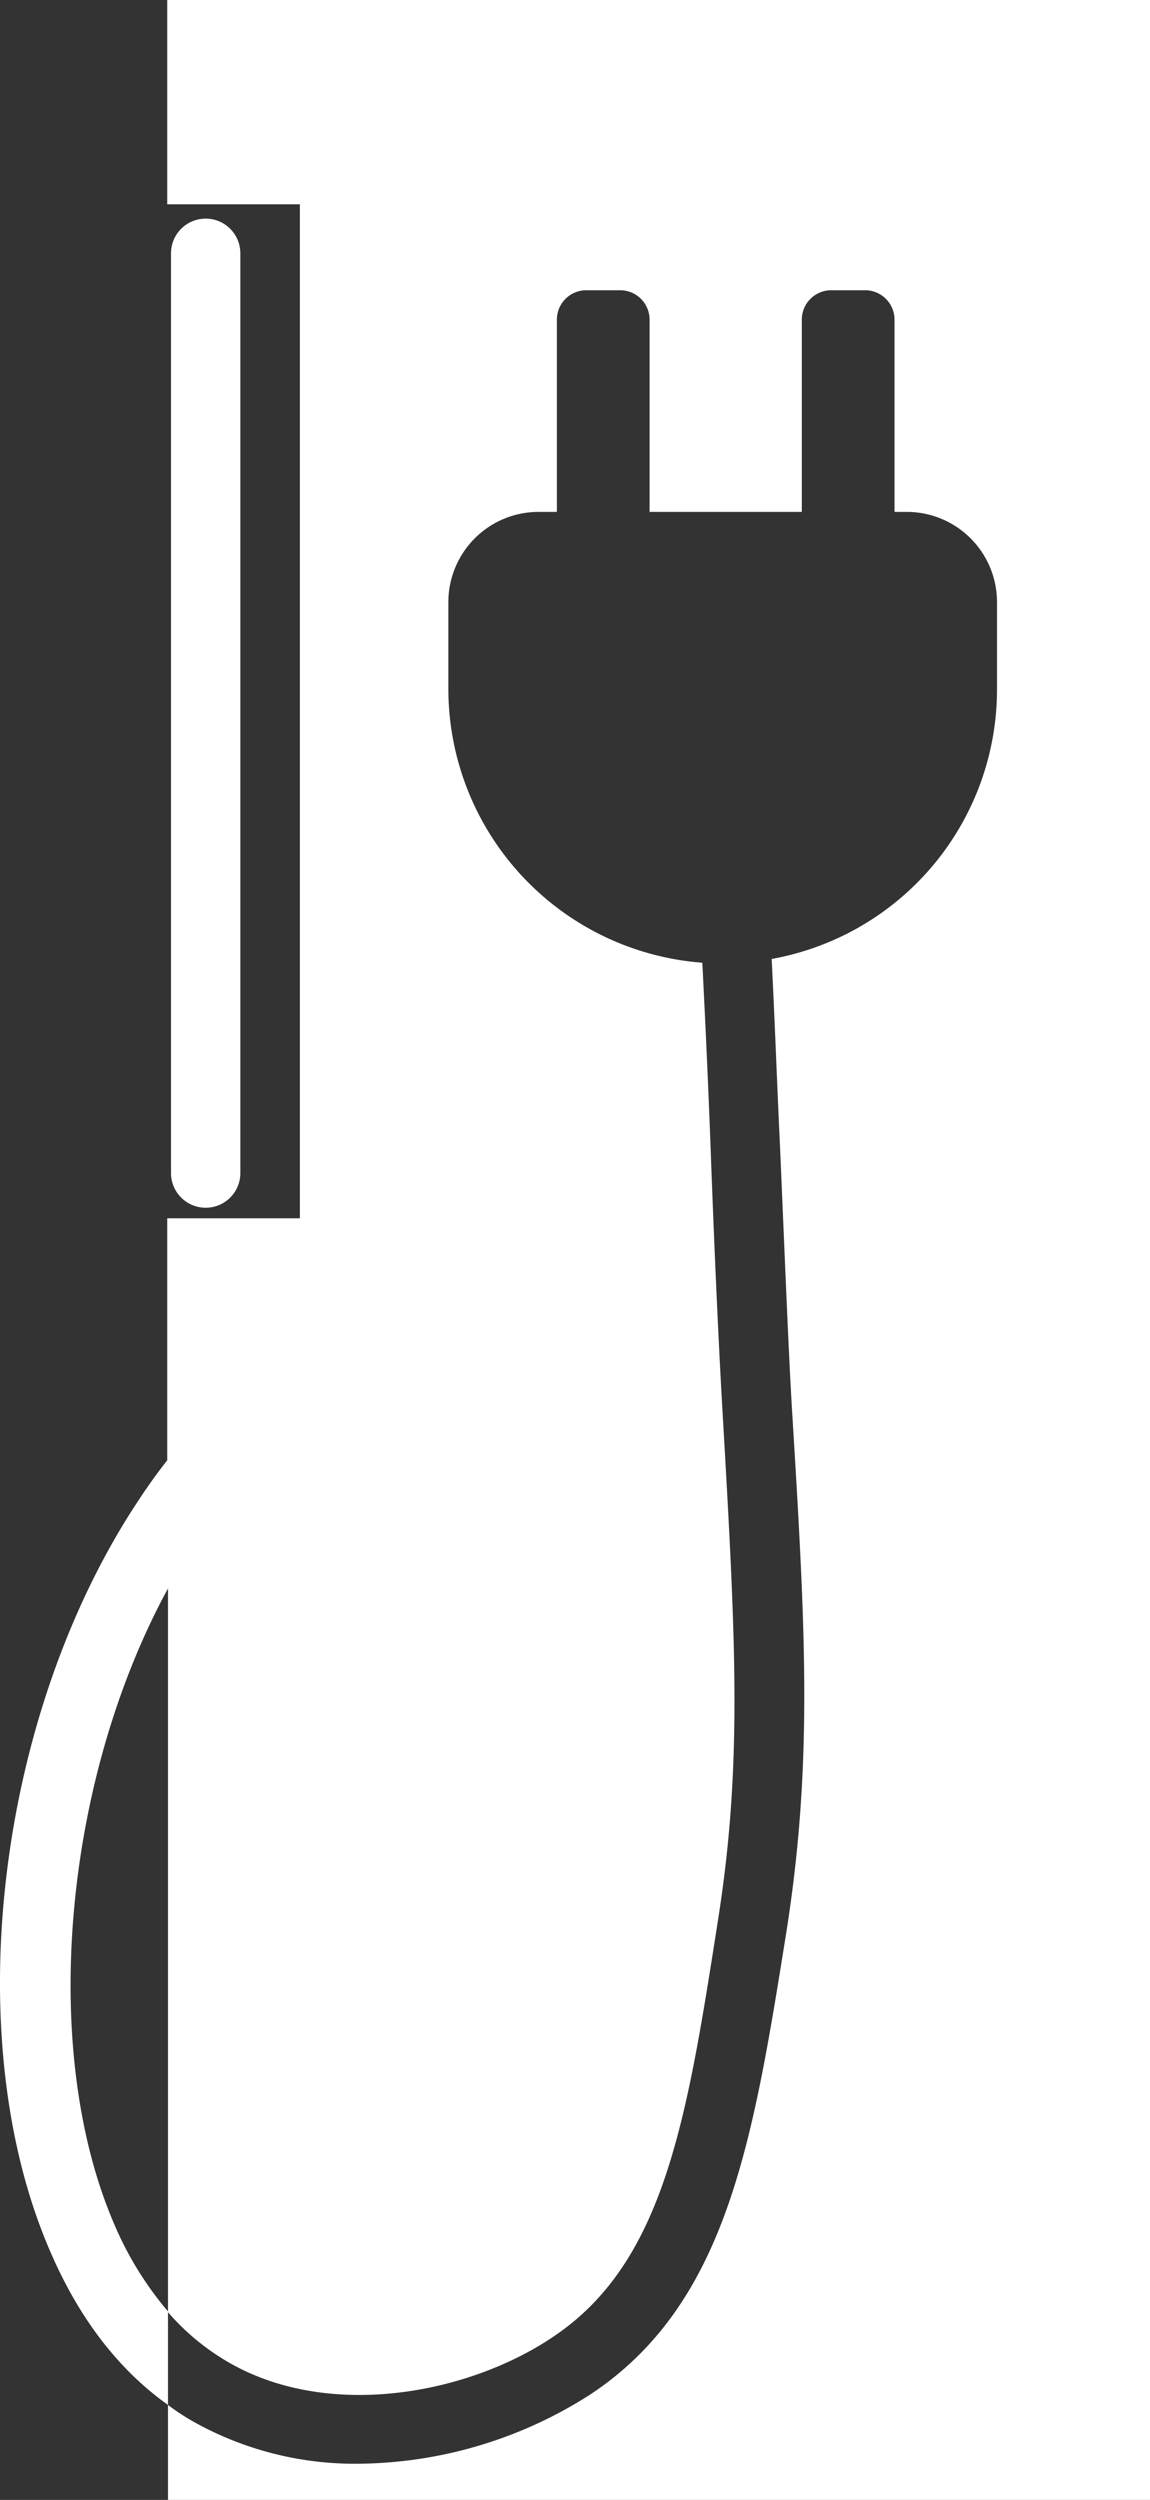 <svg xmlns="http://www.w3.org/2000/svg" width="152.591" height="331.6" viewBox="0 0 152.591 331.6">
  <rect x="0" y="0" width="152.591" height="331.6" fill="#333333" stroke="none"/>
  <g id="Group_52" data-name="Group 52" transform="translate(-513.309 -1242.4)">
    <path id="Path_115" data-name="Path 115" d="M535.5,1269.5h17.6V1404H535.5v32.1c-1.5,1.9-2.9,3.9-4.2,5.9-18.6,28.5-23.5,71.1-11.3,99.1,3.8,8.8,9,15.6,15.6,20.3V1549a44.841,44.841,0,0,1-7.1-11.5c-10-23.1-6.8-58.9,7.1-84.4v96a31.4,31.4,0,0,0,8.3,6.8c13.3,7.5,31.5,4,42.6-3.4,14.9-9.8,17.9-28.7,22-54.9,3.3-20.7,2.5-36.6.7-67.6-.5-8.5-1.1-21.5-1.6-35.3-.3-8.1-.7-16.7-1.1-24.6a36.443,36.443,0,0,1-33.7-36.3v-11.5a11.971,11.971,0,0,1,12-12h2.4v-25.5a3.9,3.9,0,0,1,3.9-3.9h4.5a3.9,3.9,0,0,1,3.9,3.9v25.5h20.2v-25.5a3.9,3.9,0,0,1,3.9-3.9h4.5a3.9,3.9,0,0,1,3.9,3.9v25.5h1.6a11.971,11.971,0,0,1,12,12v11.5a36.326,36.326,0,0,1-29.9,35.8c.4,7.8.7,16.3,1.1,24.7.6,13.7,1.1,26.7,1.6,35.1,1.8,29.3,2.8,46.9-.8,69.6-4.4,27.4-7.8,49.1-26.1,61.1a57.808,57.808,0,0,1-30.6,9.1,43.833,43.833,0,0,1-21.6-5.4,29.212,29.212,0,0,1-3.7-2.4V1574H665.9V1242.4H535.5Z" fill="#fff"/>
    <path id="Path_116" data-name="Path 116" d="M545.2,1398V1276a4.6,4.6,0,1,0-9.2,0v122a4.6,4.6,0,0,0,9.2,0Z" fill="#fff"/>
  </g>
</svg>
